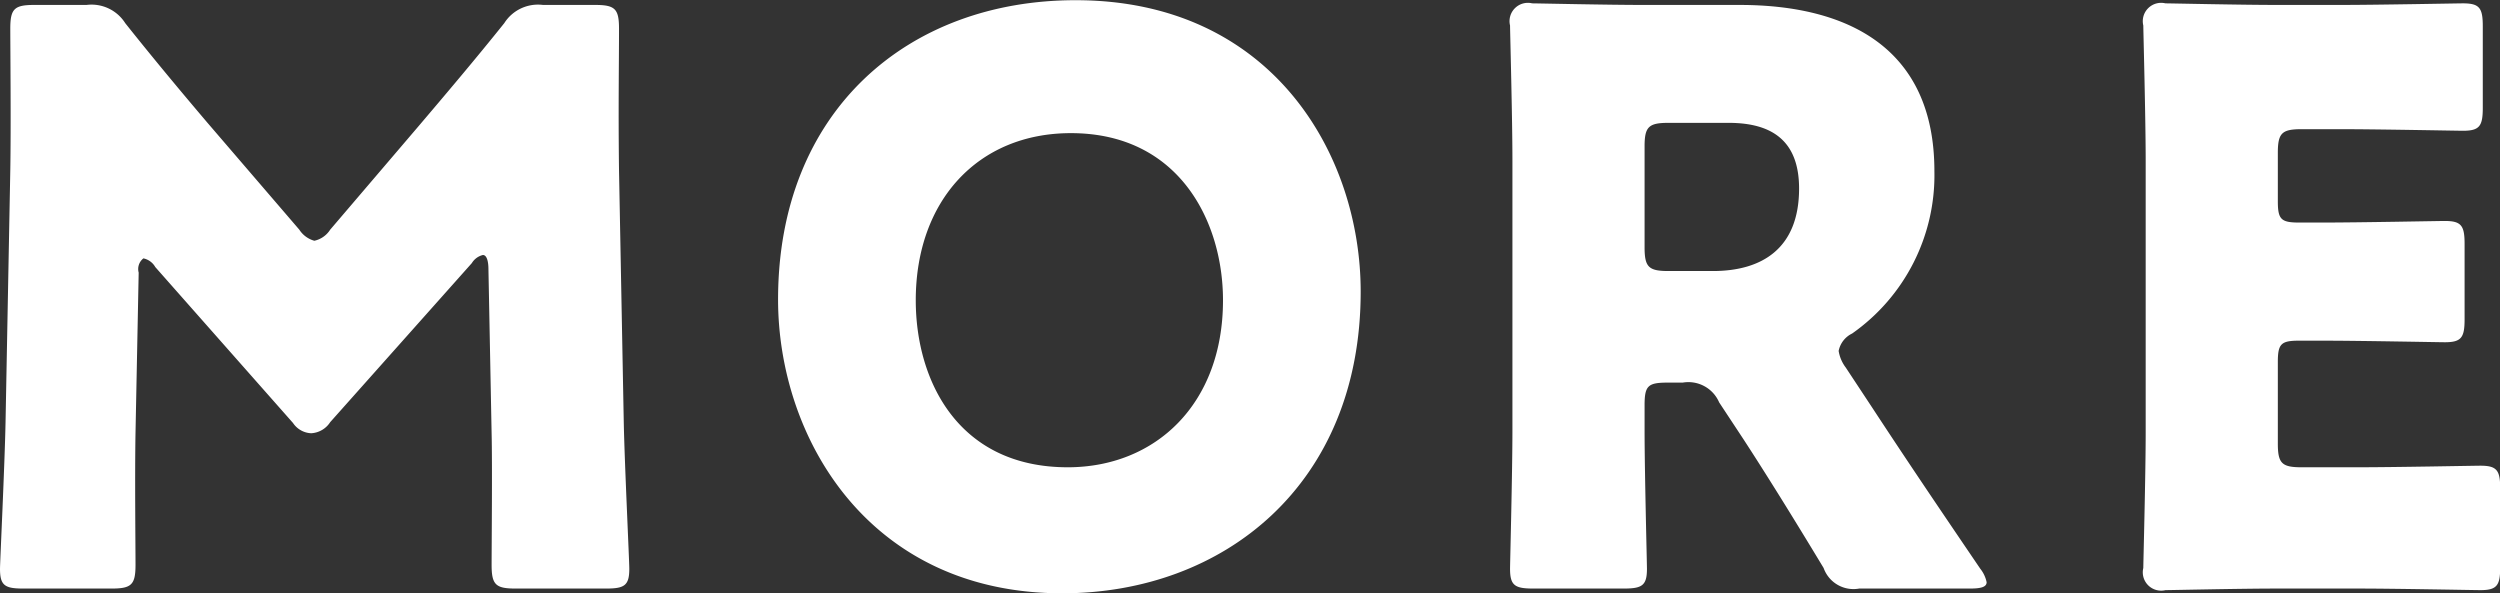 <svg id="btn_more_txt.svg" xmlns="http://www.w3.org/2000/svg" width="126.37" height="30" viewBox="0 0 126.37 30">
  <rect x="0" y="0" width="126.37" height="30" fill="#333333" stroke="none"/>
  <defs>
    <style>
      .cls-1 {
        fill: #fff;
        fill-rule: evenodd;
      }
    </style>
  </defs>
  <path id="MORE" class="cls-1" d="M2813.73,2167.97a0.681,0.681,0,0,1,.24-0.72,0.907,0.907,0,0,1,.6.44l6.96,7.88a1.165,1.165,0,0,0,.92.52,1.22,1.22,0,0,0,.96-0.56l7.16-8.04a0.9,0.9,0,0,1,.56-0.41c0.2,0,.28.33,0.28,0.73l0.16,8.28c0.04,1.56,0,5.77,0,6.65,0,1,.2,1.2,1.2,1.2h4.6c0.92,0,1.16-.16,1.16-1,0-.4-0.24-5.37-0.28-7.41l-0.24-12.73c-0.04-3.12,0-5.36,0-7.16,0-1-.2-1.2-1.2-1.2h-2.64a2.016,2.016,0,0,0-1.96.92c-1.44,1.8-3,3.64-4.36,5.24l-4.44,5.2a1.271,1.271,0,0,1-.8.56,1.322,1.322,0,0,1-.76-0.56l-4.64-5.4c-1.36-1.6-2.76-3.28-4.16-5.04a2.016,2.016,0,0,0-1.96-.92h-2.65c-1,0-1.2.2-1.2,1.2,0,0.88.04,4.96,0,7.16l-0.24,12.73c-0.04,2.12-.28,7.13-0.28,7.41,0,0.84.24,1,1.16,1h4.49c1,0,1.2-.2,1.2-1.2,0-.96-0.04-4.49,0-6.69Zm47.36-13.77c-8.48,0-15.04,5.6-15.04,15.13,0,6.96,4.56,14.85,14.36,14.85,8.17,0,15.09-5.49,15.09-15.25C2875.5,2162,2871.02,2154.2,2861.09,2154.2Zm-0.24,6.72c5.48,0,7.69,4.48,7.69,8.45,0,5.24-3.41,8.44-7.85,8.44-5.52,0-7.68-4.36-7.68-8.44C2853.01,2164.32,2856.17,2160.92,2860.85,2160.92Zm29,13.77c0-1,.16-1.16,1.17-1.16h0.76a1.693,1.693,0,0,1,1.84,1l1.24,1.88c1.12,1.72,2.44,3.84,4.04,6.49a1.6,1.6,0,0,0,1.8,1.04h5.6c0.56,0,.84-0.08.84-0.32a1.6,1.6,0,0,0-.32-0.68c-2.48-3.65-3.8-5.61-5.48-8.17l-1.32-2a1.89,1.89,0,0,1-.36-0.84,1.243,1.243,0,0,1,.68-0.88,9.779,9.779,0,0,0,4.16-8.21c0-6.24-4.4-8.4-9.84-8.4h-4.85c-1.84,0-5.36-.08-5.64-0.08a0.927,0.927,0,0,0-1.12,1.12c0,0.28.12,4.72,0.12,6.84v13.61c0,2.12-.12,6.73-0.12,7.01,0,0.84.24,1,1.16,1h4.6c0.92,0,1.16-.16,1.16-1,0-.28-0.12-4.89-0.12-7.01v-1.24Zm0-13.09c0-1,.2-1.2,1.21-1.2h3.04c2.16,0,3.56.88,3.56,3.32,0,3-1.84,4.17-4.36,4.17h-2.24c-1.01,0-1.21-.2-1.21-1.21v-5.08Zm33.21,16.21c-1,0-1.2-.2-1.2-1.2v-4.12c0-.92.16-1.08,1.08-1.08h1.16c1.88,0,5.92.08,6.2,0.08,0.84,0,1-.24,1-1.16v-3.81c0-.92-0.16-1.16-1-1.16-0.28,0-4.32.08-6.2,0.08h-1.16c-0.92,0-1.08-.16-1.08-1.08v-2.44c0-1,.2-1.2,1.2-1.2h1.96c1.88,0,5.92.08,6.2,0.08,0.84,0,1-.24,1-1.16v-4.12c0-.92-0.16-1.16-1-1.16-0.28,0-4.32.08-6.2,0.08h-3.2c-1.84,0-5.36-.08-5.64-0.08a0.927,0.927,0,0,0-1.12,1.12c0,0.28.12,4.72,0.12,6.84v13.73c0,2.12-.12,6.57-0.12,6.85a0.927,0.927,0,0,0,1.12,1.12c0.28,0,3.8-.08,5.64-0.08h4.08c1.88,0,5.92.08,6.2,0.08,0.84,0,1-.24,1-1.16v-3.97c0-.92-0.16-1.16-1-1.16-0.28,0-4.32.08-6.2,0.08h-2.84Z" transform="translate(-2806.72 -2154.19)"/>
</svg>
